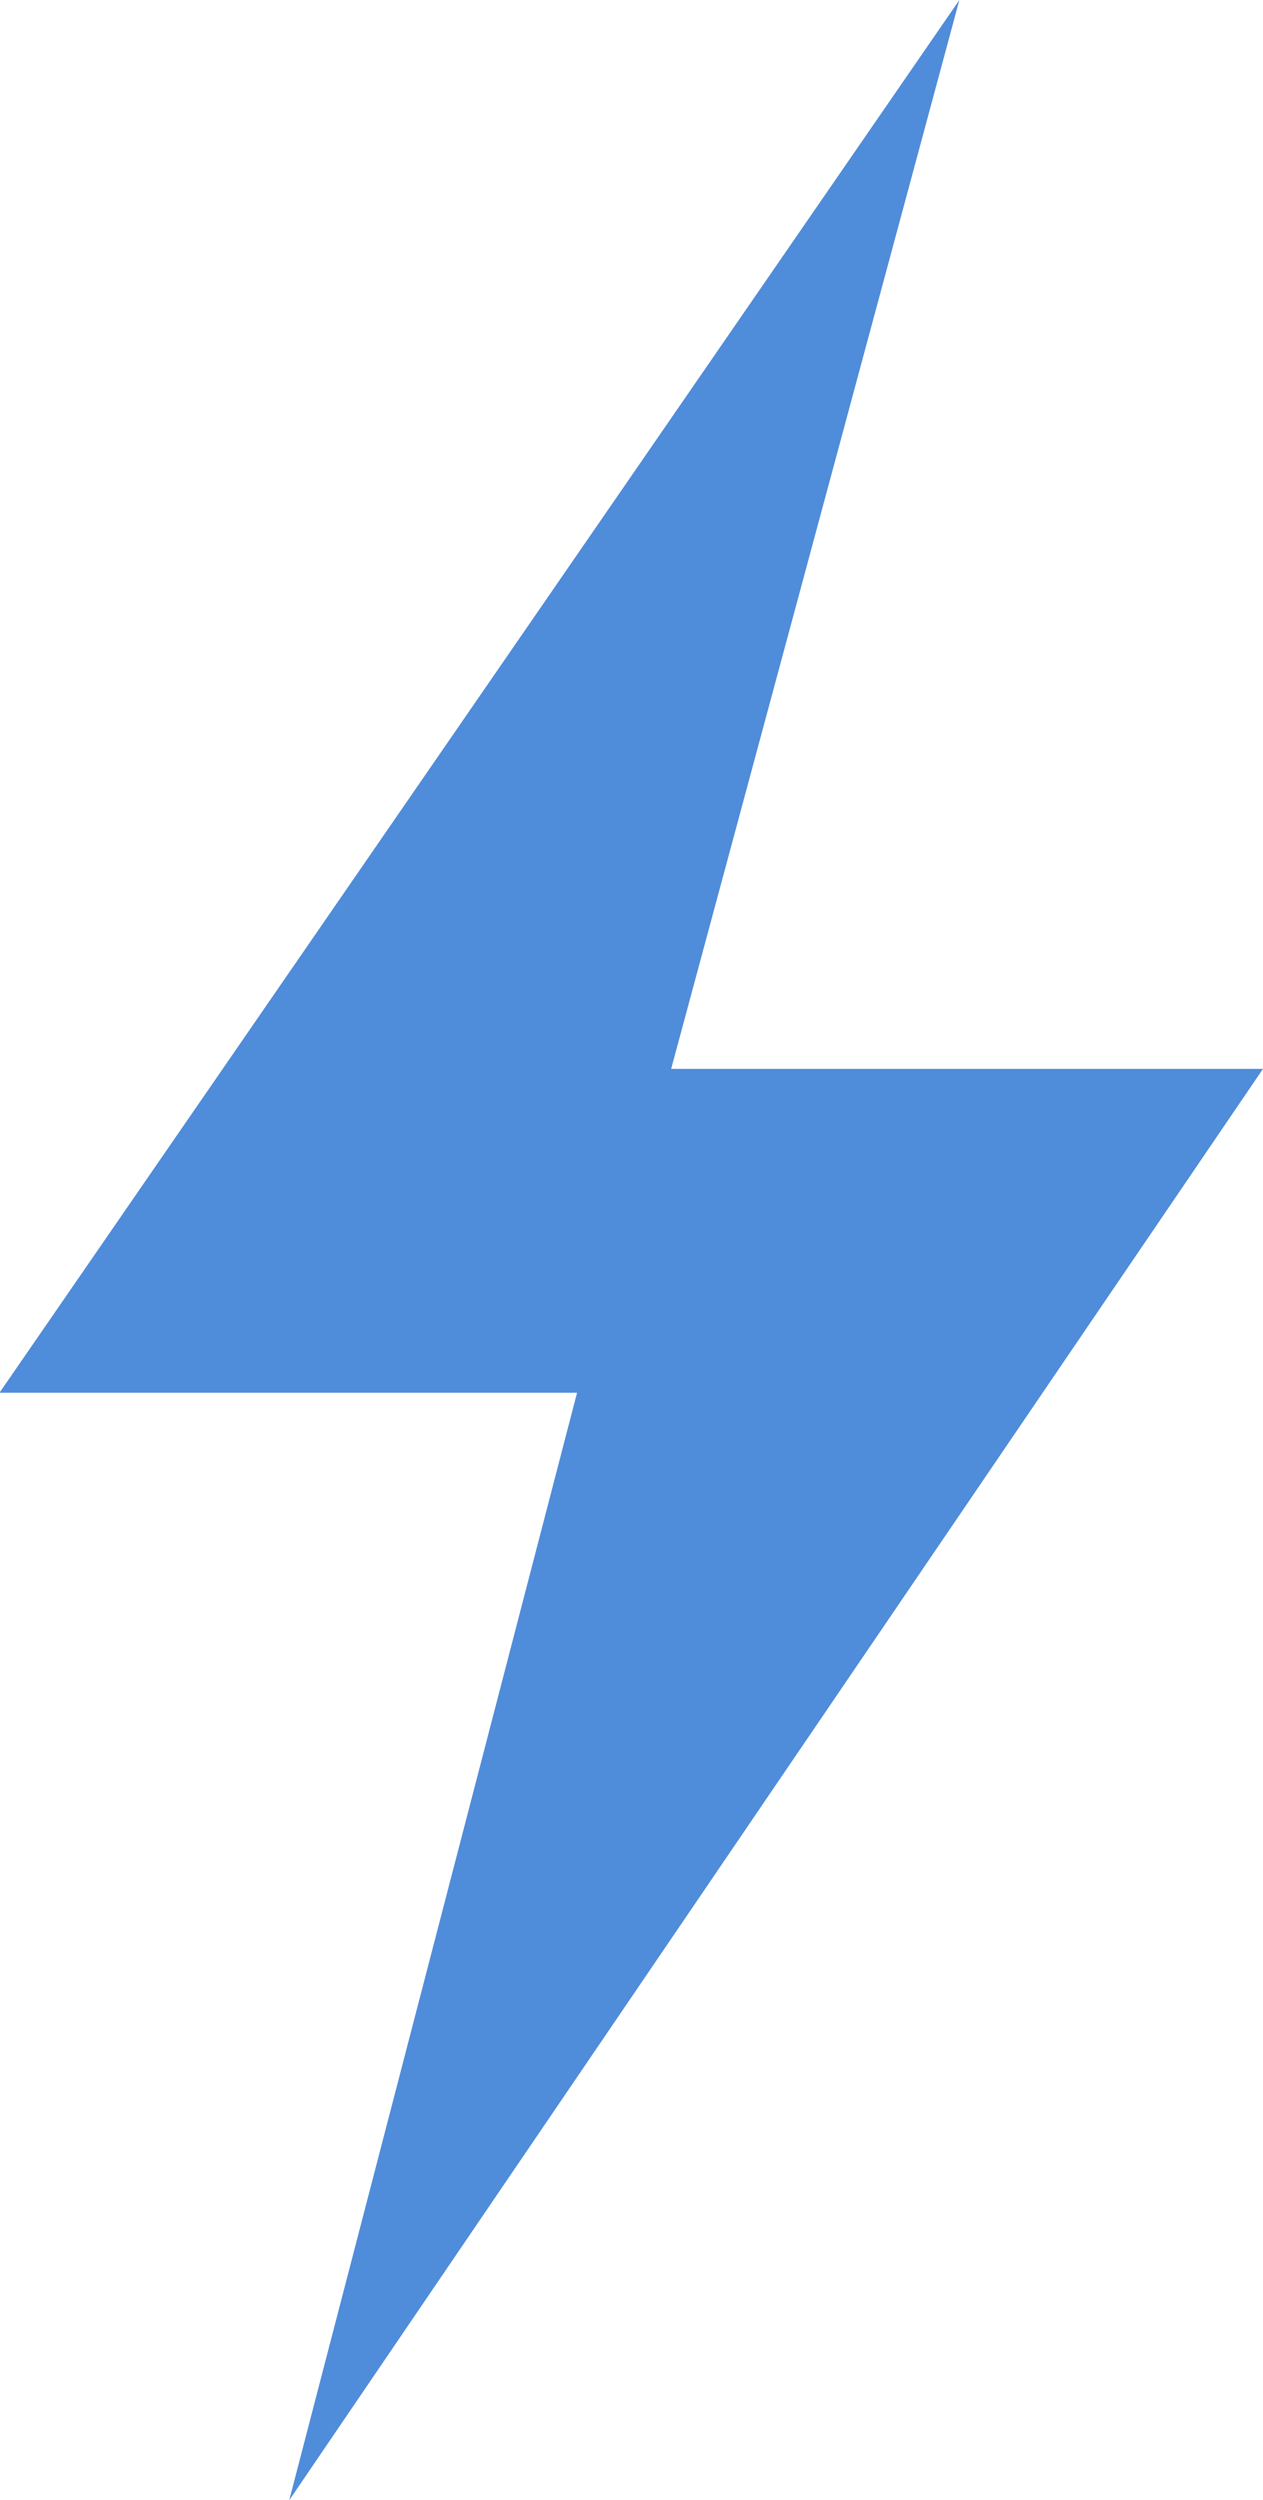 <svg xmlns="http://www.w3.org/2000/svg" viewBox="1196 48 10 19.794">
  <defs>
    <style>
      .cls-1 {
        fill: #4f8cd9;
      }
    </style>
  </defs>
  <path id="Path_49" data-name="Path 49" class="cls-1" d="M52.976,26.332l-7.6,11.026h4.573l-2.279,8.768L55.38,34.794H50.694Z" transform="translate(1150.62 21.668)"/>
</svg>
